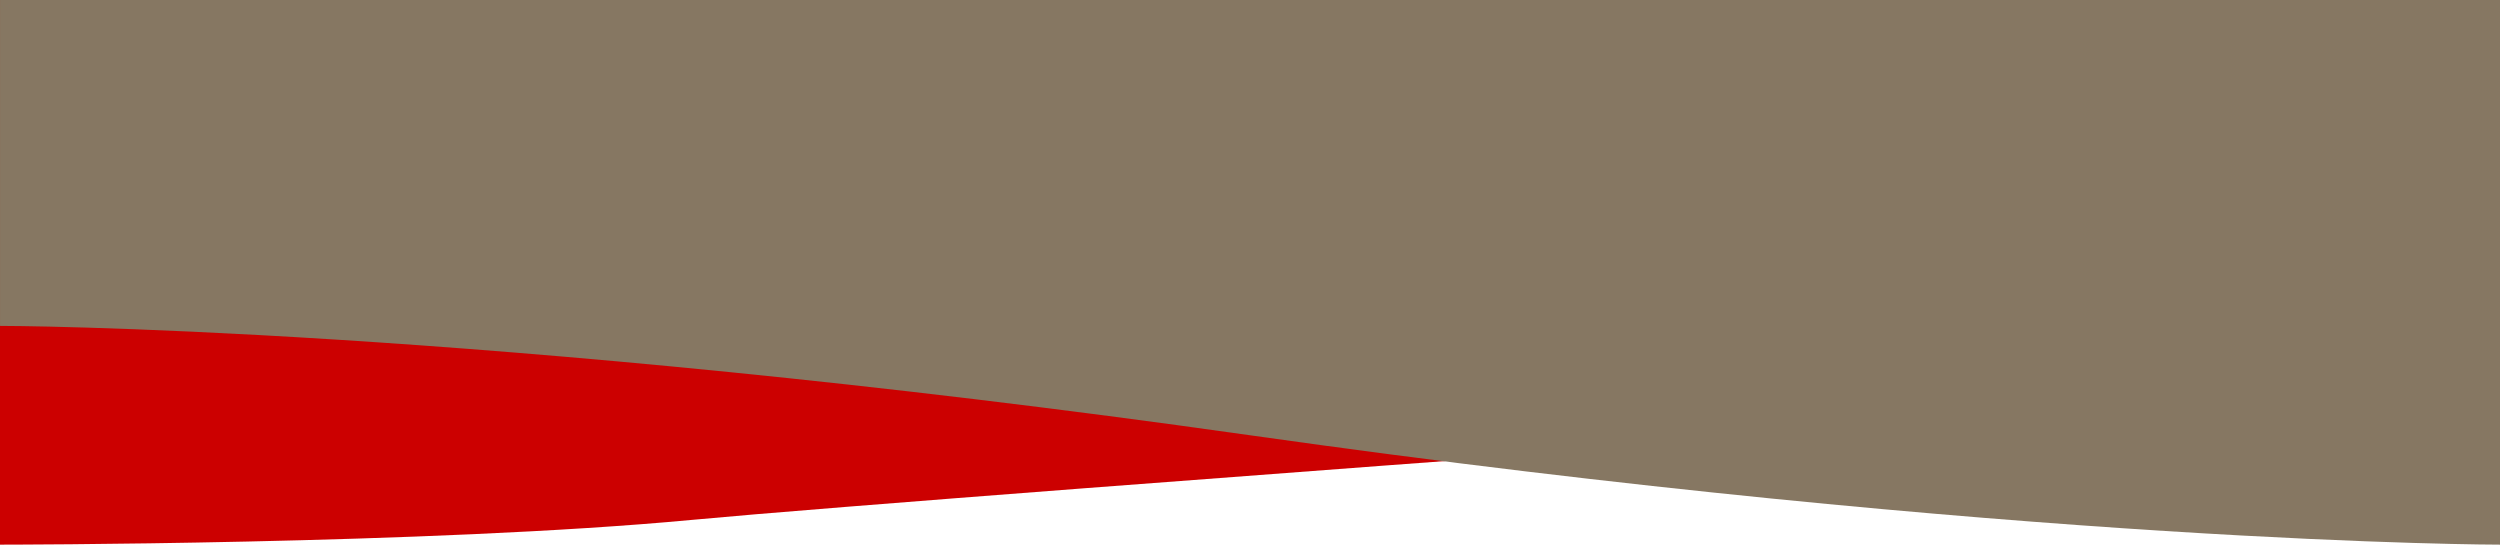 <?xml version="1.0" encoding="UTF-8"?> <svg xmlns="http://www.w3.org/2000/svg" width="280" height="61" viewBox="0 0 280 61" fill="none"><path d="M0 0H280V42.977C280 42.977 107.001 55.455 77.5 58.227C47.998 61 0 61 0 61V0Z" fill="url(#paint0_linear_422_353)"></path><path d="M0.002 0H280.002V61C280.002 61 226.502 61 140.002 48.75C53.502 36.5 0.002 36.5 0.002 36.5V0Z" fill="#867762"></path><defs><linearGradient id="paint0_linear_422_353" x1="0" y1="30.5" x2="280" y2="30.5" gradientUnits="userSpaceOnUse"><stop stop-color="#CC0000"></stop><stop offset="1" stop-color="#CC0000"></stop></linearGradient></defs></svg> 
